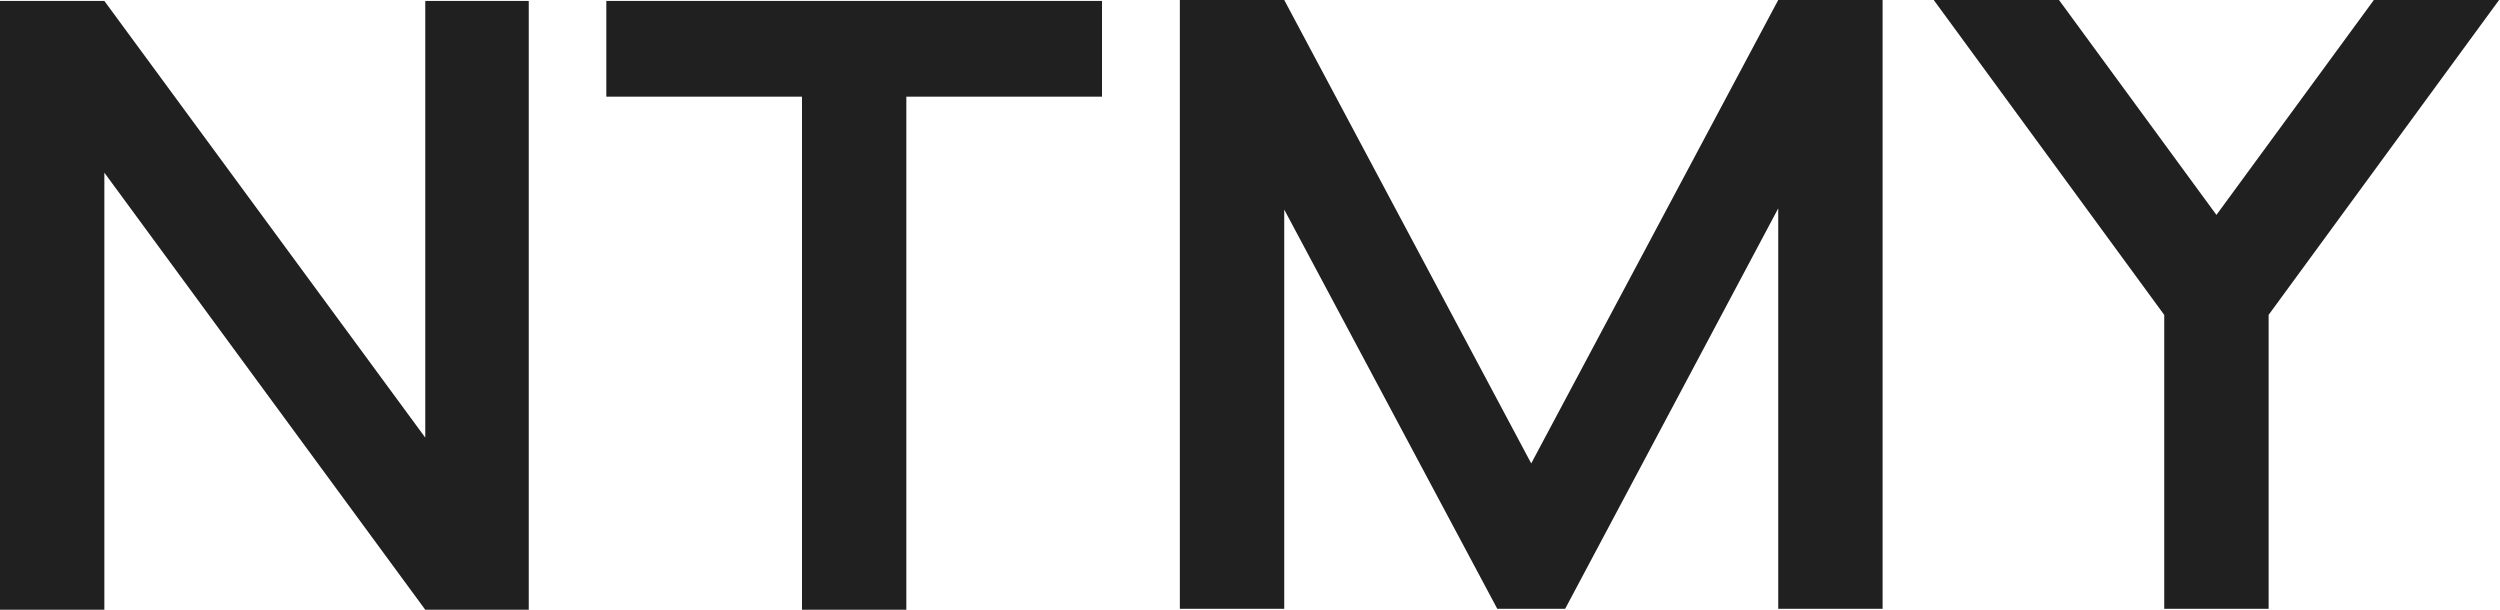 <svg xmlns="http://www.w3.org/2000/svg" width="82" height="20" viewBox="0 0 82 20" fill="none"><path fill-rule="evenodd" clip-rule="evenodd" d="M38.699 0H42.123L50.224 15.2L58.326 0H61.749V19.969H58.326V6.835L51.337 19.969H49.111L42.123 6.875V19.969H38.699V0ZM3.423 0.031H0V20H3.423V5.664L13.949 20H17.343V0.031H13.949V14.354L3.423 0.031ZM26.305 0.031H19.887V3.17H26.305V20H29.728V3.17H36.146V0.031H29.728H26.305ZM67.535 0H63.428V0.002L70.987 10.329V19.969H74.411V10.327L81.97 0H77.863L72.699 7.049L67.535 0ZM70.988 9.384L70.987 9.384V9.386L70.988 9.384Z" fill="#202020"></path></svg>